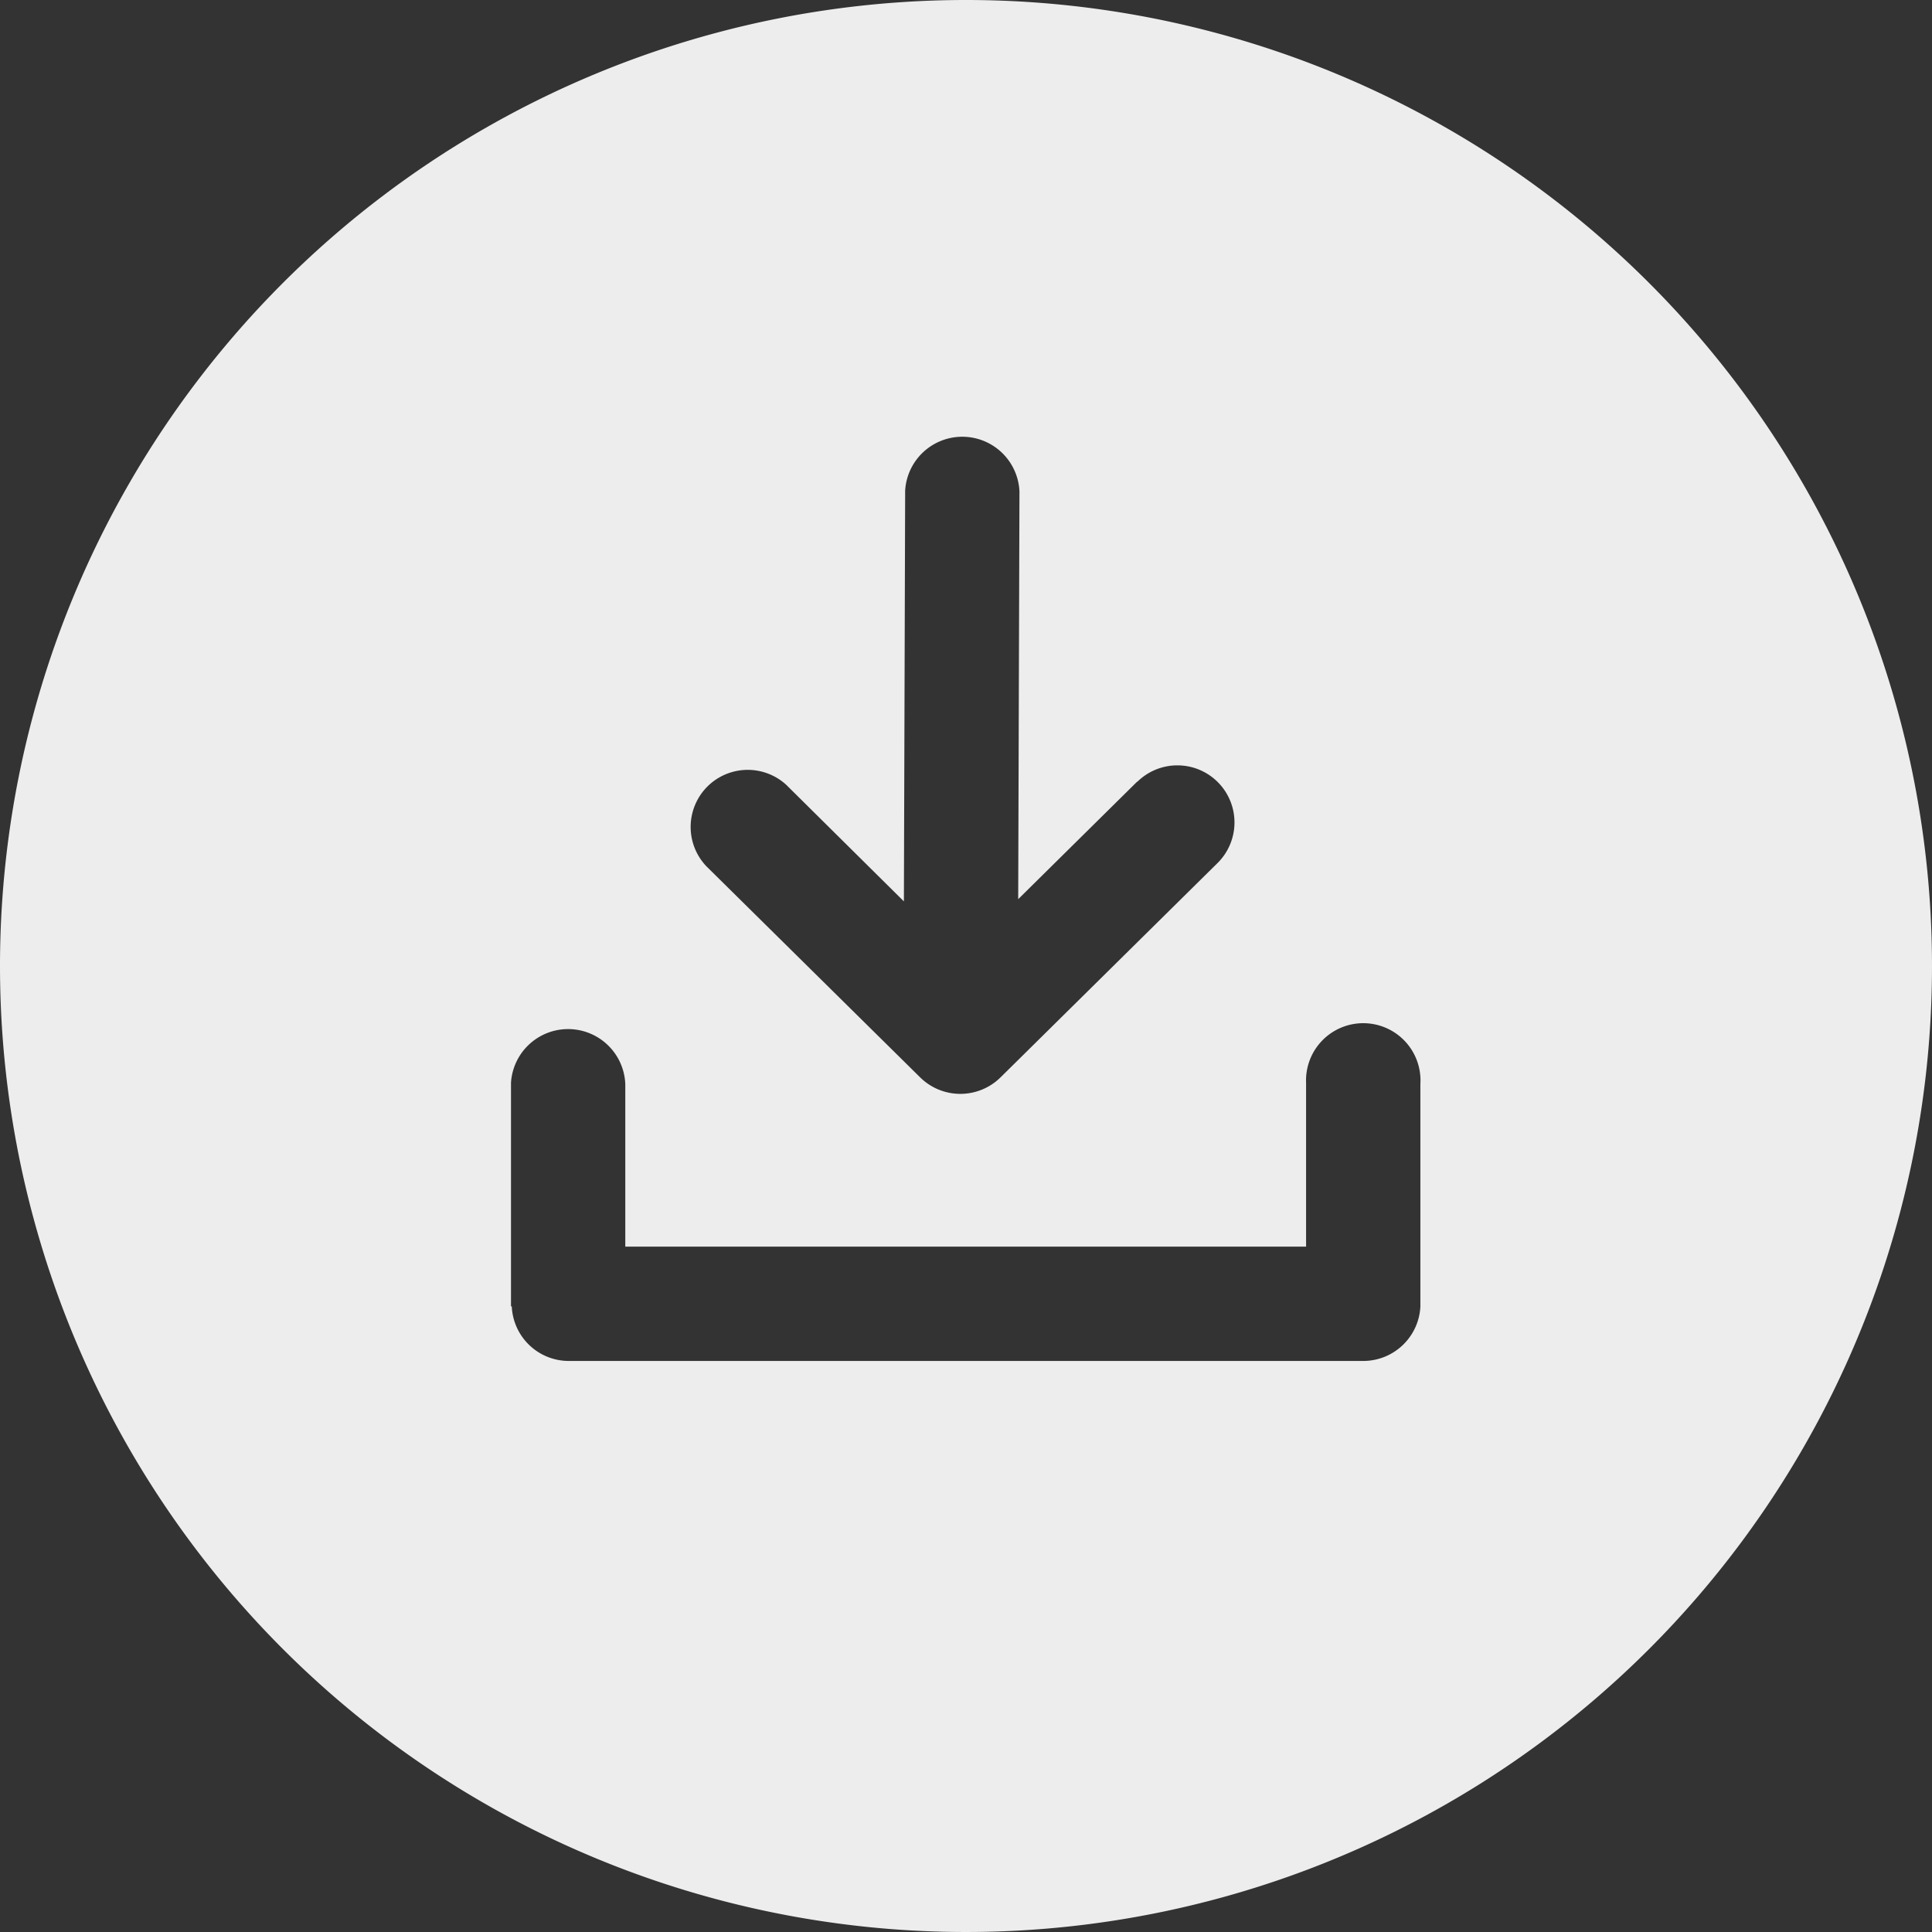 <svg id="Layer_1" data-name="Layer 1" xmlns="http://www.w3.org/2000/svg" viewBox="0 0 122.88 122.88"><rect x="0" y="0" width="122.88" height="122.88" fill="#333333" stroke="none"/><defs><style>.cls-1{fill-rule:evenodd;}</style></defs><title>download-file-round</title><path class="cls-1" d="M61.44,0A61.44,61.44,0,1,1,0,61.44,61.44,61.44,0,0,1,61.44,0Zm10.9,49.72a3.63,3.63,0,1,1,5.09,5.18L63.63,68.53a3.64,3.64,0,0,1-5.1,0L44.93,55.1A3.63,3.63,0,0,1,50,49.91l7.49,7.42.08-26.13a3.64,3.64,0,0,1,7.27.06l-.08,25.93,7.56-7.47ZM32.5,83.09l0-14.22a3.64,3.64,0,0,1,7.27.07l0,10.35q21.66,0,43.3,0l0-10.42a3.64,3.64,0,1,1,7.27.07l0,14.15h0a3.64,3.64,0,0,1-3.6,3.47q-25.32,0-50.59,0a3.63,3.63,0,0,1-3.6-3.47Z" fill="#ededed"/></svg>